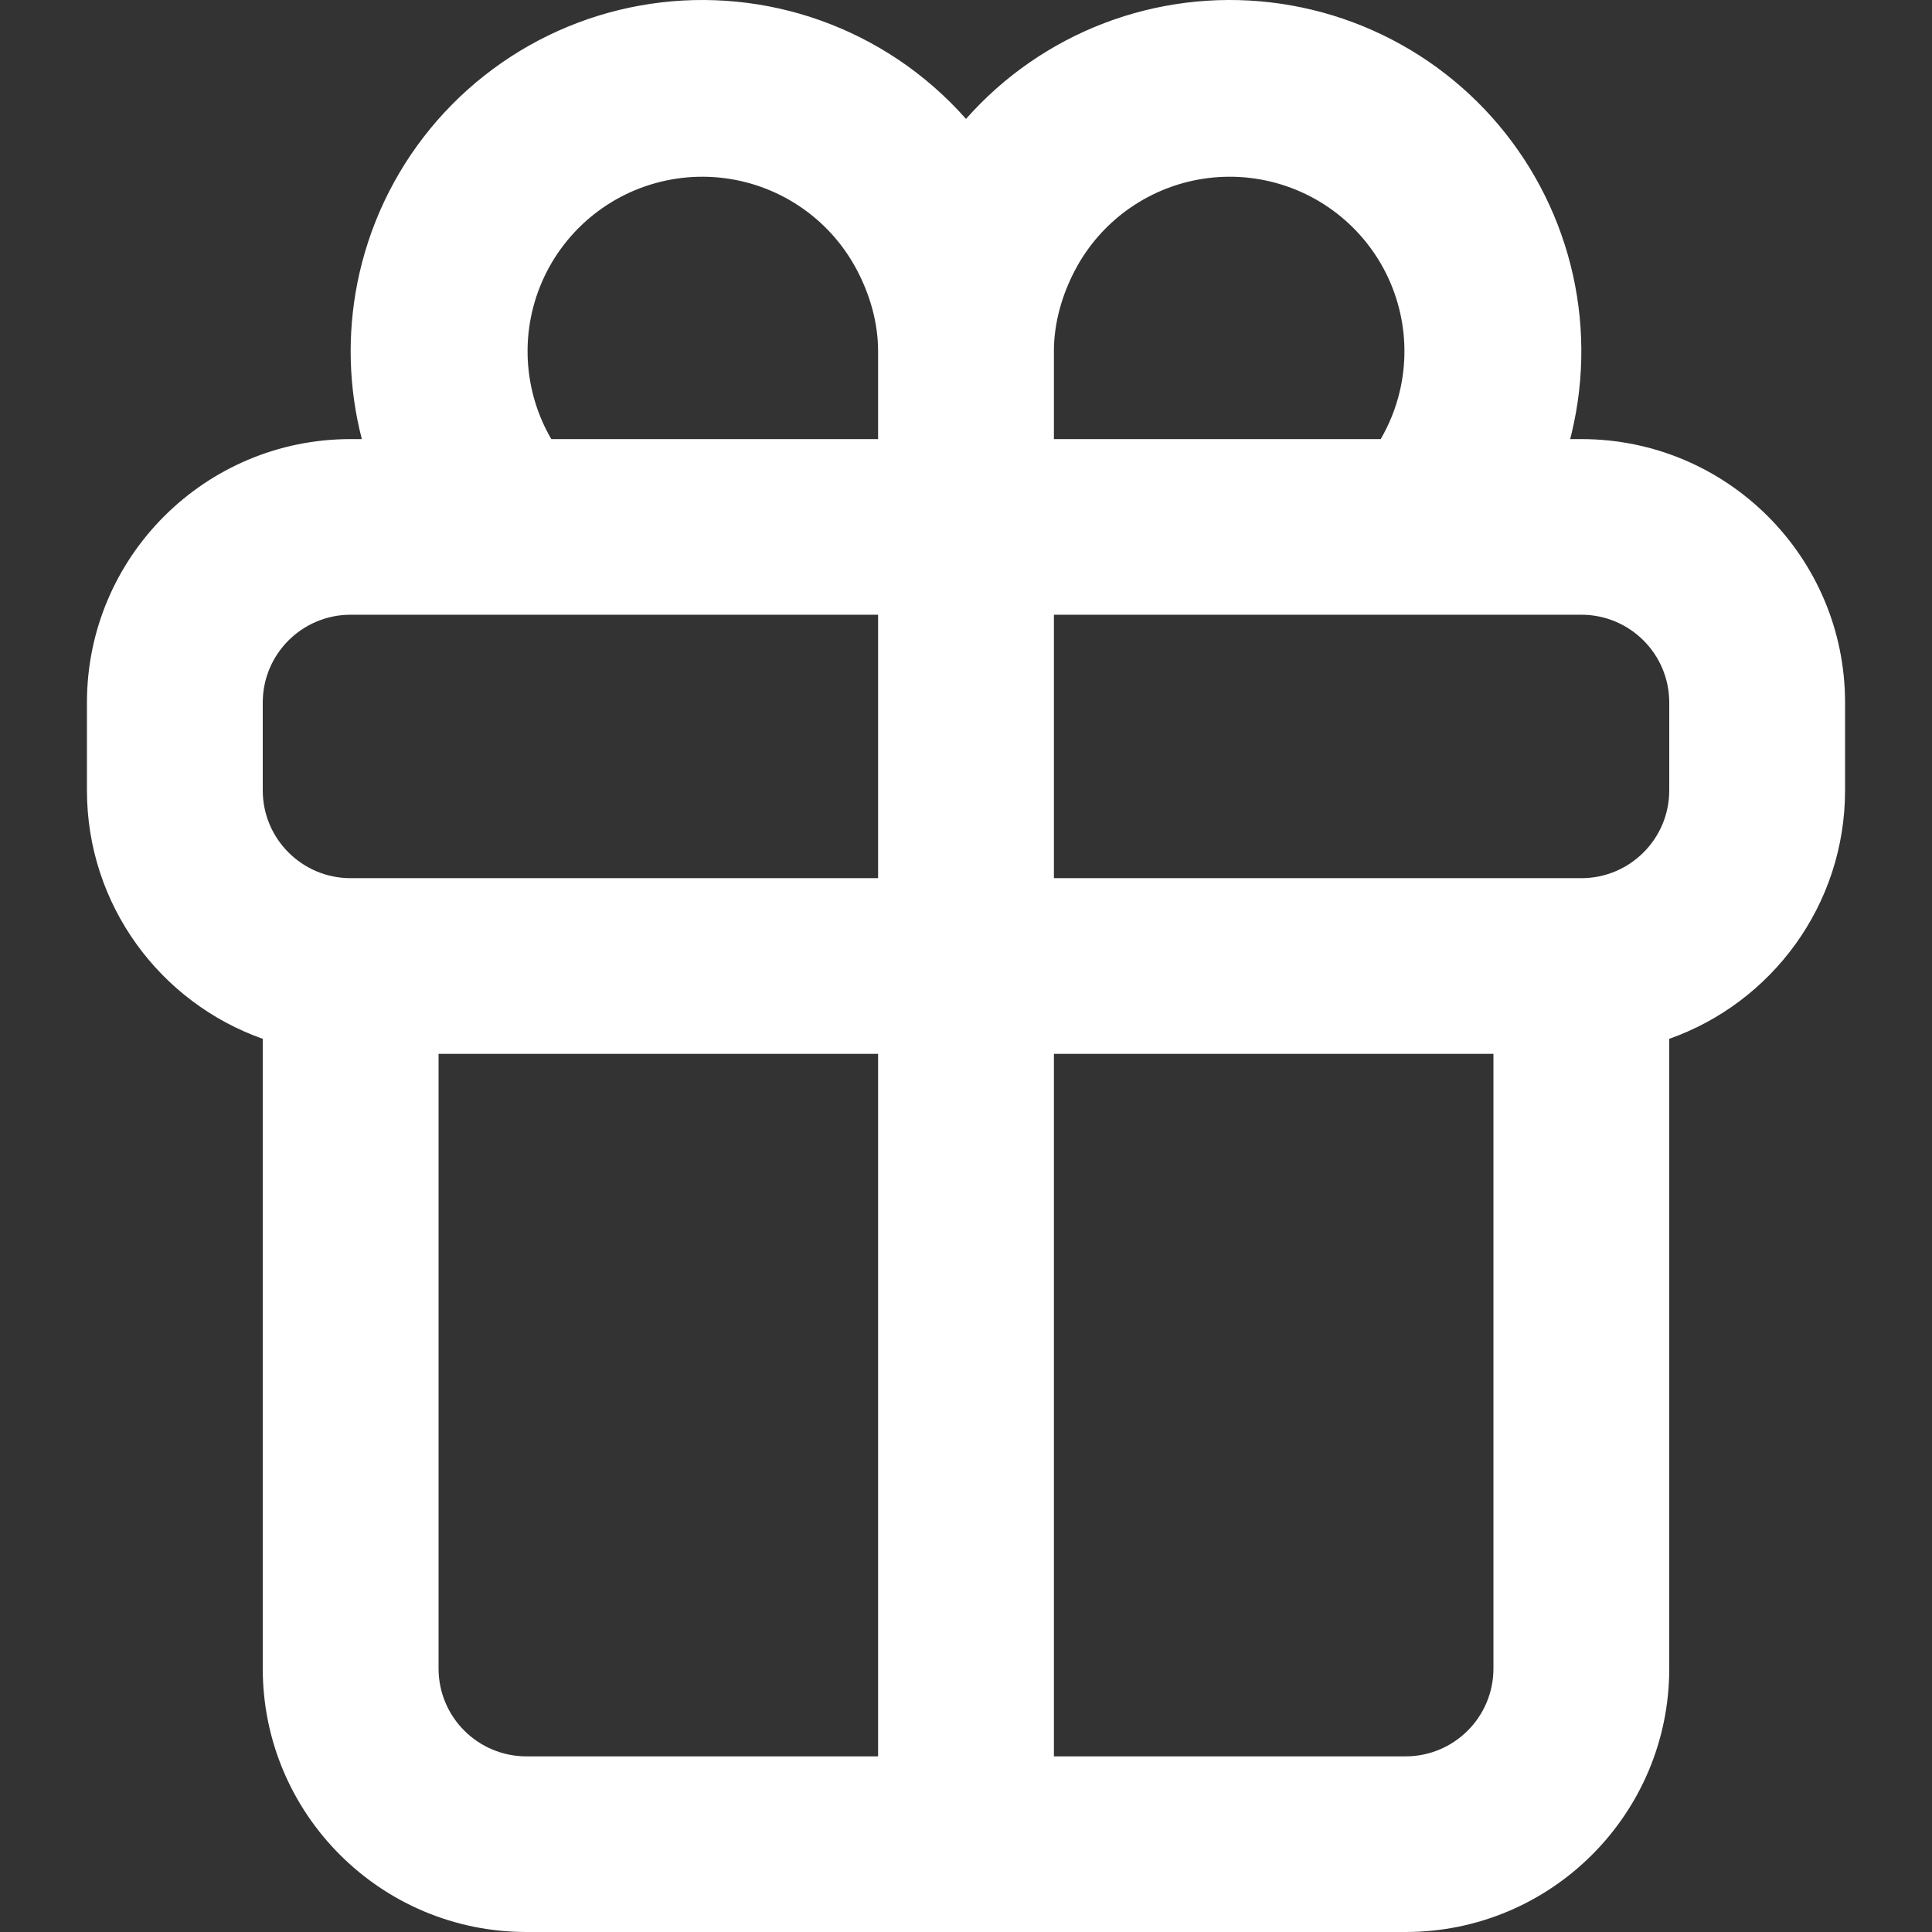 <svg xmlns="http://www.w3.org/2000/svg" fill="none" viewBox="0 0 600 600" height="600" width="600">
<rect x="0" y="0" width="600" height="600" fill="#333333" stroke="none"/>
<path fill="white" d="M112.368 136.364C108.269 120.506 107.792 103.91 110.998 87.808C114.502 70.213 122.295 53.752 133.687 39.885C145.08 26.017 159.72 15.169 176.311 8.304C192.902 1.439 210.932 -1.233 228.804 0.525C246.675 2.284 263.836 8.418 278.769 18.385C286.648 23.645 293.778 29.887 300 36.934C305.801 30.364 312.391 24.492 319.648 19.462C334.141 9.417 350.852 3.028 368.354 0.842C385.859 -1.343 403.628 0.739 420.15 6.911C436.672 13.084 451.449 23.162 463.221 36.285C474.993 49.407 483.41 65.183 487.748 82.263C492.085 99.343 492.217 117.218 488.13 134.36C487.971 135.03 487.805 135.698 487.633 136.364H491.1C536.333 136.364 573 172.995 573 218.182V245.455C573 281.078 550.21 311.386 518.4 322.617V518.182C518.4 563.37 481.733 600 436.5 600H163.5C118.268 600 81.6 563.37 81.6 518.182V322.617C49.79 311.386 27 281.078 27 245.455V218.182C27 172.995 63.668 136.364 108.9 136.364H112.368ZM265.951 83.539C270.156 91.396 272.697 100.167 272.7 109.076V136.364H171.21C169.098 132.739 167.406 128.869 166.178 124.826C163.588 116.296 163.143 107.259 164.884 98.516C166.625 89.774 170.497 81.595 176.158 74.704C181.818 67.814 189.093 62.424 197.336 59.013C205.58 55.602 214.538 54.274 223.418 55.148C232.298 56.022 240.825 59.069 248.245 64.022C255.665 68.974 261.745 75.678 265.951 83.539ZM327.3 545.455H436.5C451.578 545.455 463.8 533.245 463.8 518.182V327.273H327.3V545.455ZM272.7 327.273V545.455H163.5C148.423 545.455 136.2 533.245 136.2 518.182V327.273H272.7ZM327.3 272.727H491.1C506.178 272.727 518.4 260.517 518.4 245.455V218.182C518.4 203.12 506.178 190.909 491.1 190.909H327.3V272.727ZM272.7 190.909V272.727H108.9C93.823 272.727 81.6 260.517 81.6 245.455V218.182C81.6 203.12 93.823 190.909 108.9 190.909H272.7ZM327.3 136.364H428.79C431.458 131.789 433.448 126.832 434.682 121.646C436.713 113.129 436.647 104.247 434.493 95.761C432.337 87.274 428.157 79.436 422.307 72.916C416.456 66.395 409.115 61.388 400.906 58.321C392.697 55.254 383.866 54.219 375.171 55.305C366.473 56.391 358.171 59.566 350.969 64.557C343.767 69.548 337.884 76.207 333.822 83.965C329.765 91.716 327.303 100.345 327.3 109.091V136.364Z" clip-rule="evenodd" fill-rule="evenodd"></path>
</svg>
